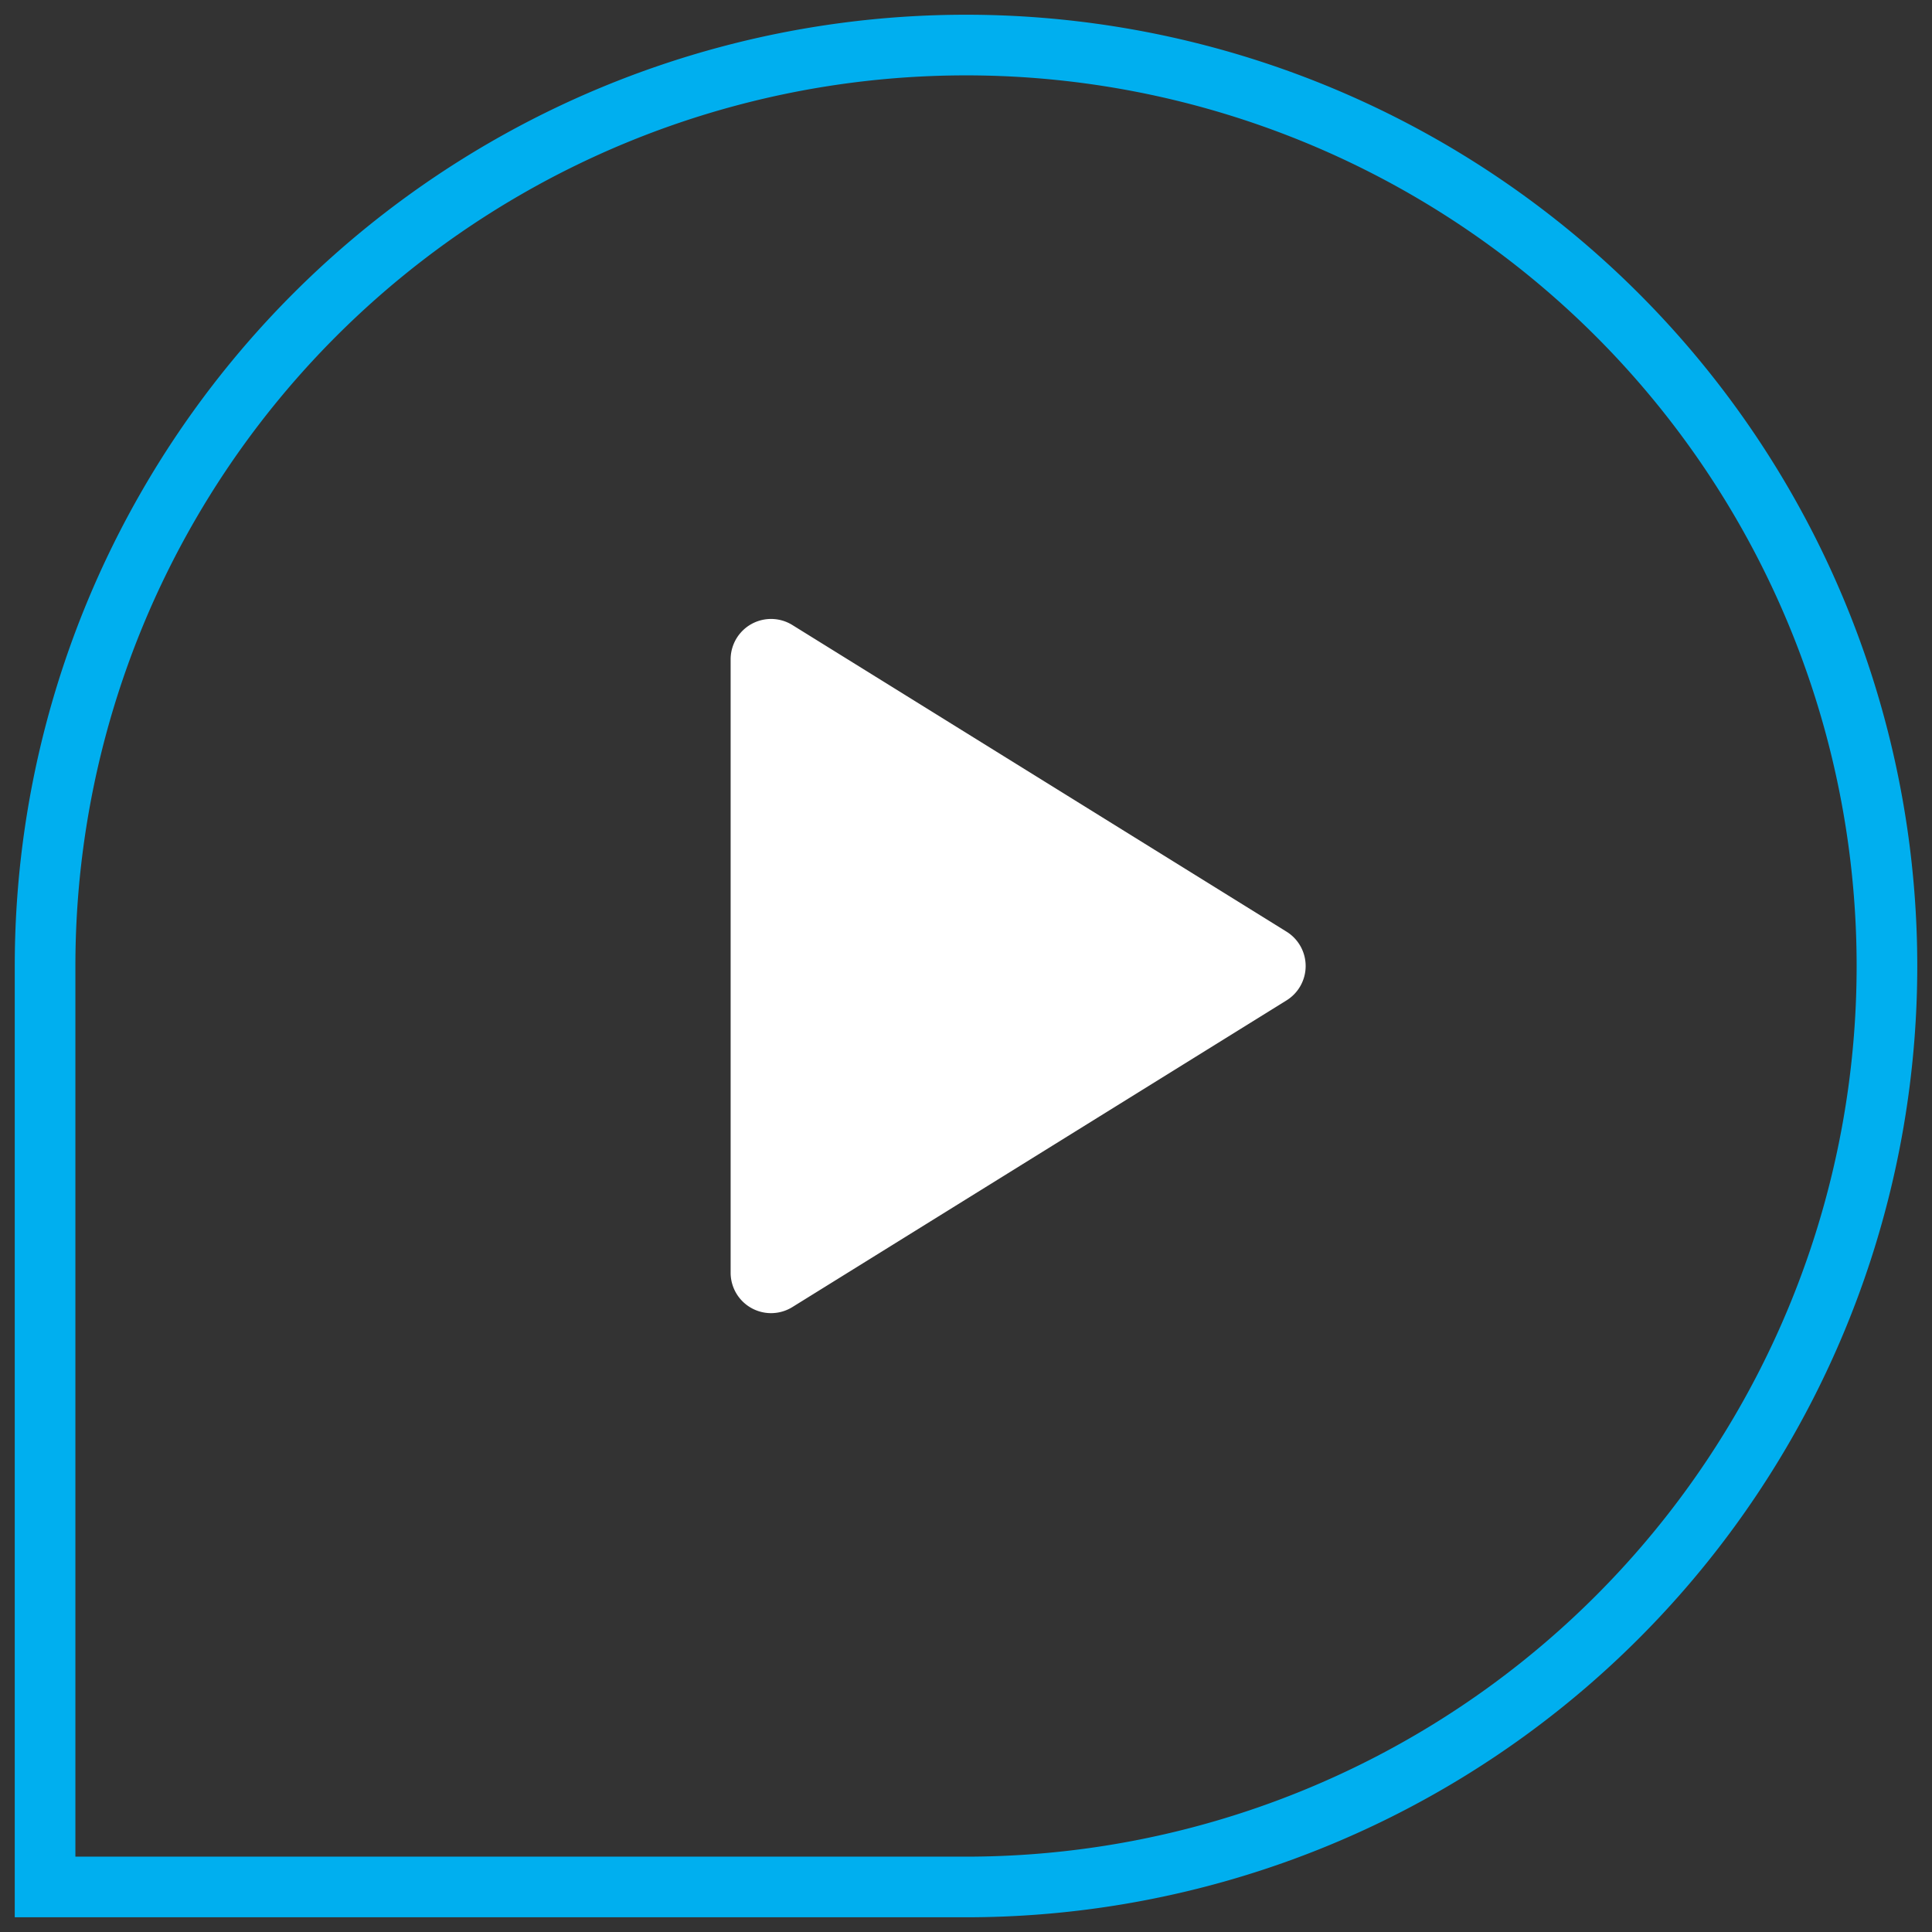 <svg xmlns="http://www.w3.org/2000/svg" xmlns:xlink="http://www.w3.org/1999/xlink" width="95.58" height="95.58" viewBox="0 0 95.58 95.58"><rect x="0" y="0" width="95.58" height="95.58" fill="#333333" stroke="none"/><defs><clipPath id="clip-path"><rect id="Ret&#xE2;ngulo_91" data-name="Ret&#xE2;ngulo 91" width="95.58" height="95.58" fill="none" stroke="#00afef" stroke-width="3"></rect></clipPath></defs><g id="Grupo_155" data-name="Grupo 155" transform="translate(-906.404 -3570.498)"><g id="Grupo_125" data-name="Grupo 125" transform="translate(906.405 3570.498)"><g id="Grupo_124" data-name="Grupo 124" transform="translate(0 0)" clip-path="url(#clip-path)"><path id="Caminho_150" data-name="Caminho 150" d="M46.56,1A45.56,45.56,0,0,0,1,46.56V92.123H46.56A45.561,45.561,0,1,0,46.56,1Z" transform="translate(1.229 1.229)" fill="none" stroke="#00afef" stroke-miterlimit="10" stroke-width="3"></path></g></g><path id="Pol&#xED;gono_16" data-name="Pol&#xED;gono 16" d="M17.069,2.738a2,2,0,0,1,3.4,0L35.641,27.184a2,2,0,0,1-1.7,3.055H3.6a2,2,0,0,1-1.7-3.055Z" transform="translate(972.789 3599.52) rotate(90)" fill="#fff"></path></g></svg>